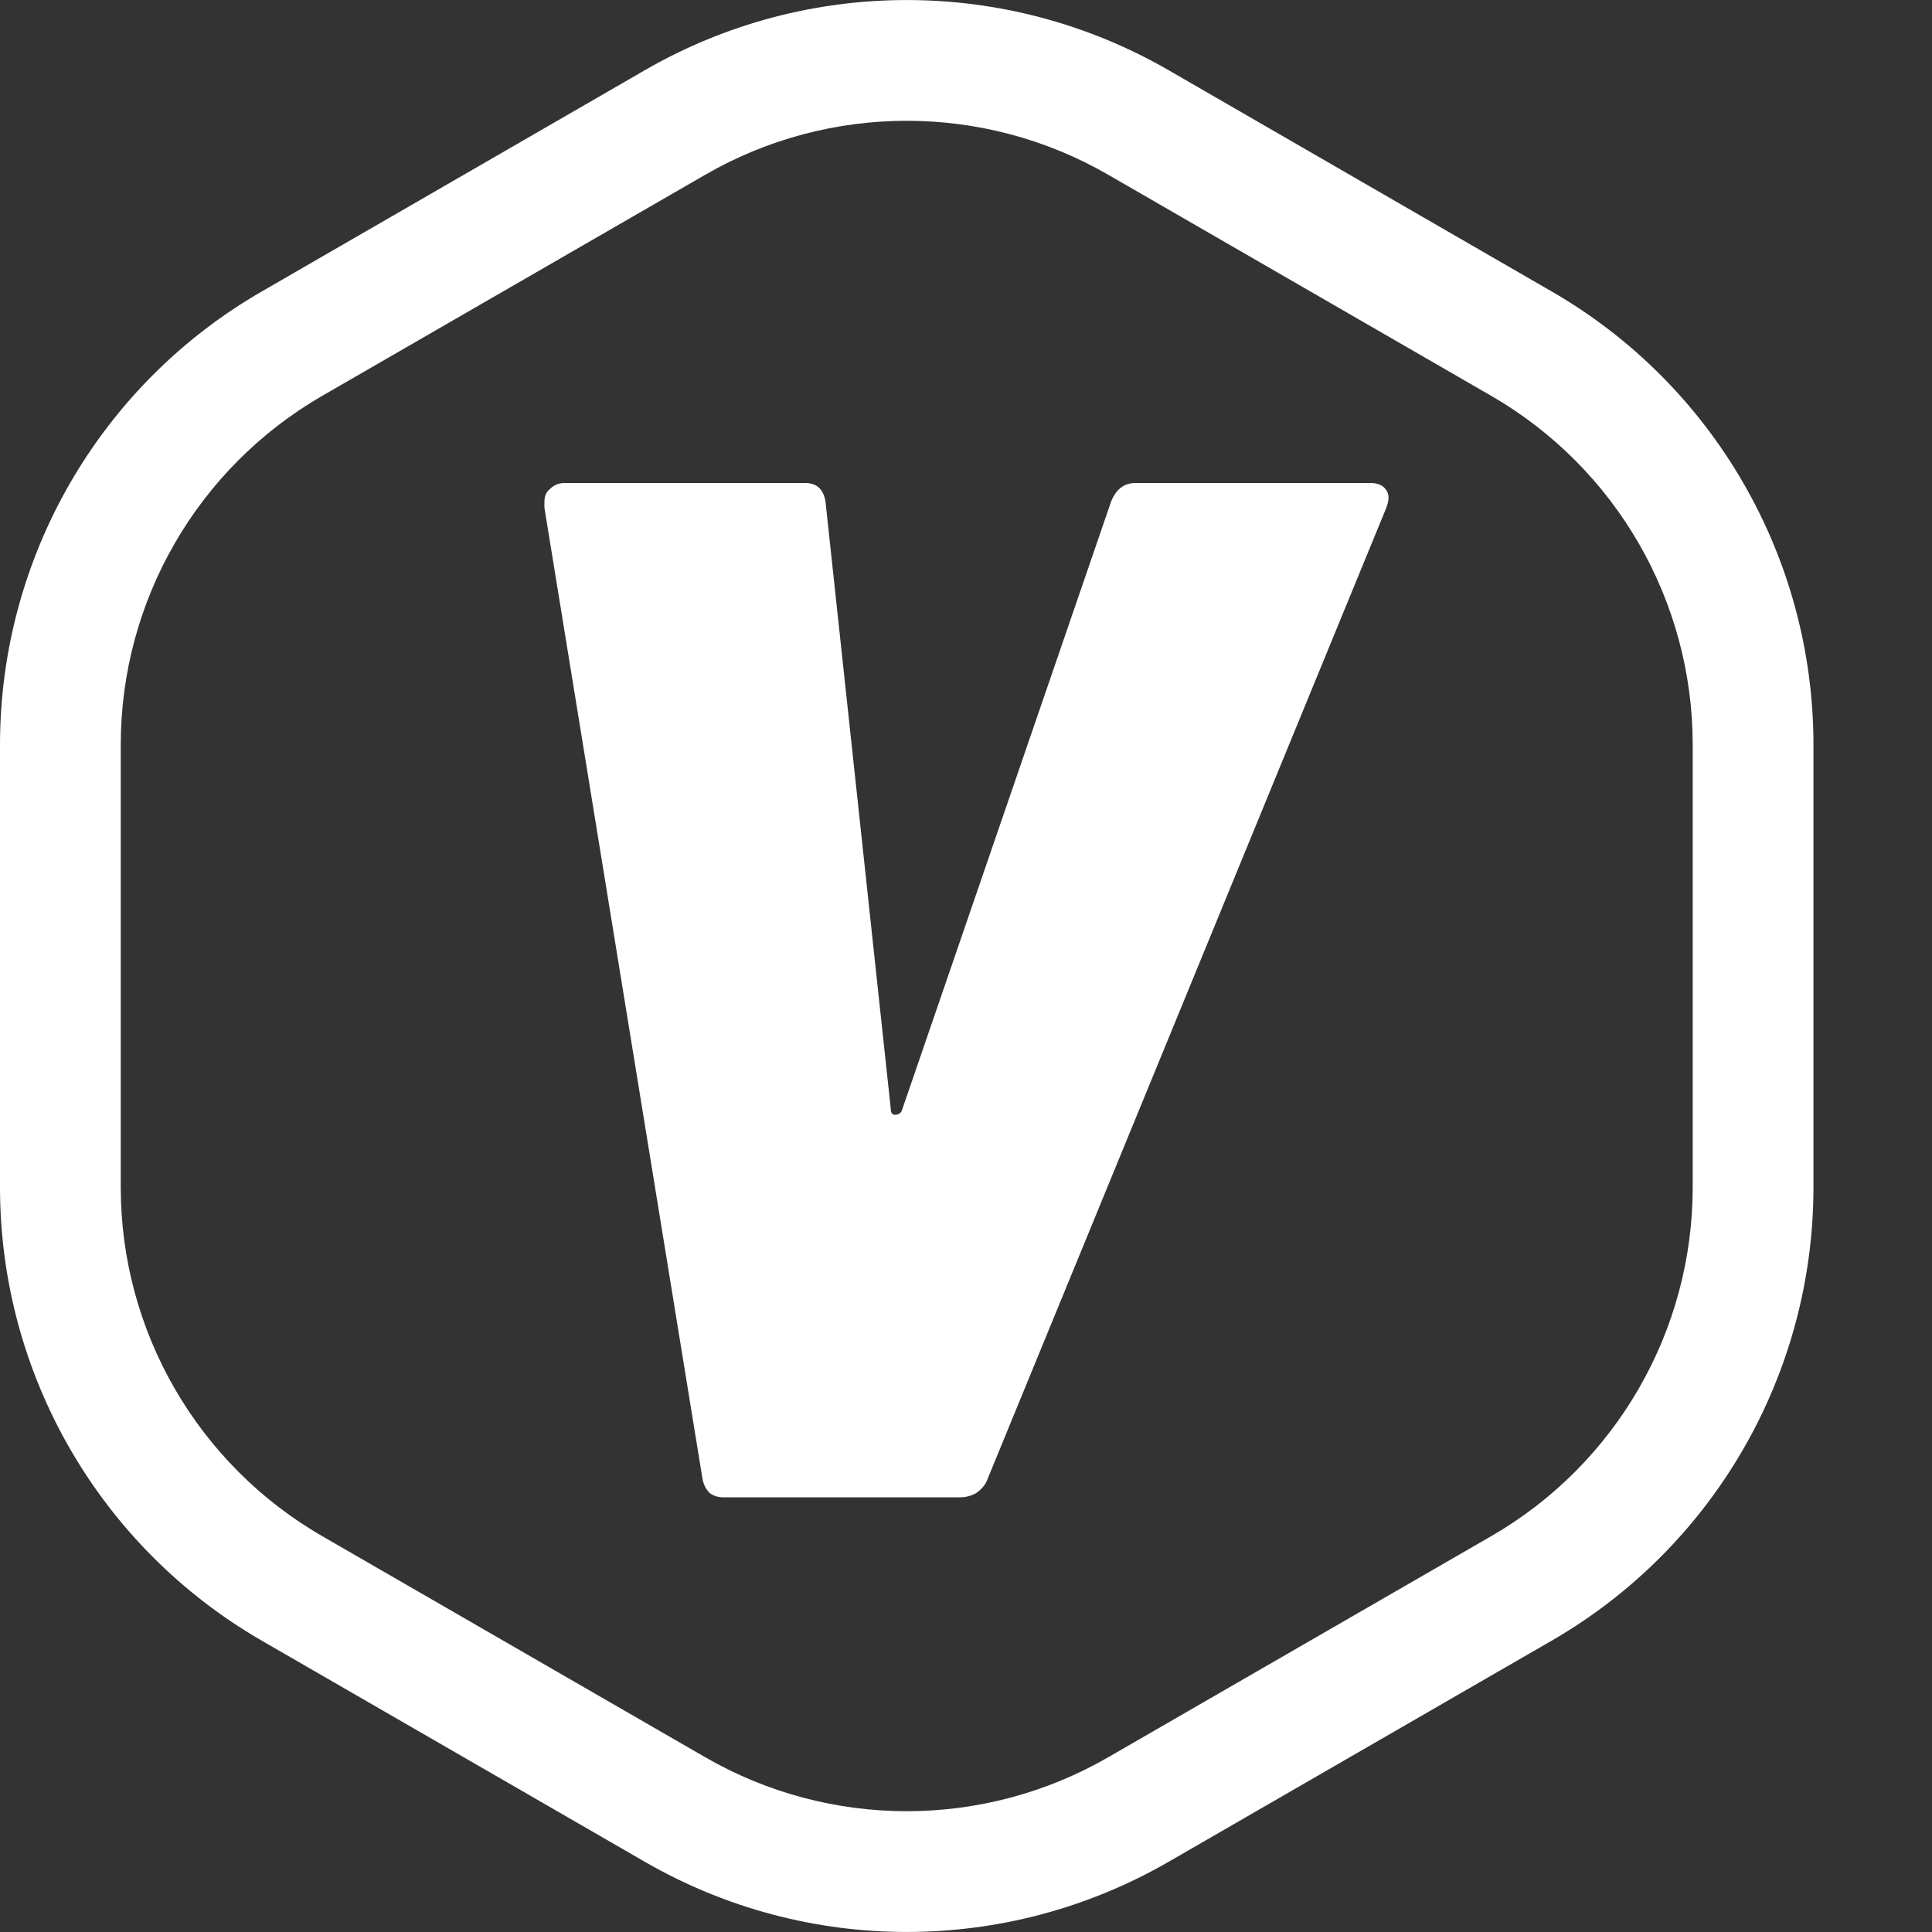 <svg width="14" height="14" viewBox="0 0 14 14" fill="none" xmlns="http://www.w3.org/2000/svg">
<rect x="0" y="0" width="14" height="14" fill="#333333" stroke="none"/>
<path d="M5.142 10.819C5.17 10.839 5.202 10.85 5.237 10.85H6.959C7.001 10.85 7.039 10.839 7.074 10.819C7.116 10.79 7.144 10.755 7.158 10.713L10.046 3.679C10.067 3.623 10.067 3.58 10.046 3.553C10.025 3.518 9.986 3.5 9.93 3.5H8.229C8.145 3.5 8.086 3.546 8.051 3.636L6.539 8.036C6.532 8.064 6.514 8.078 6.486 8.078C6.465 8.078 6.455 8.064 6.455 8.036L5.982 3.636C5.968 3.546 5.919 3.5 5.835 3.5H4.092C4.05 3.5 4.015 3.514 3.987 3.542C3.959 3.563 3.945 3.595 3.945 3.636V3.679L5.09 10.713C5.097 10.755 5.114 10.79 5.142 10.819Z" fill="white"/>
<path fill-rule="evenodd" clip-rule="evenodd" d="M4.674 0.508C5.847 -0.169 7.293 -0.169 8.467 0.508L11.244 2.112C12.418 2.789 13.141 4.041 13.141 5.397V8.603C13.141 9.959 12.418 11.211 11.244 11.889L8.467 13.492C7.293 14.169 5.847 14.169 4.674 13.492L1.897 11.889C0.723 11.211 0 9.959 0 8.603V5.397C0 4.041 0.723 2.789 1.897 2.112L4.674 0.508ZM8.03 1.266L10.807 2.869C11.71 3.391 12.266 4.354 12.266 5.397V8.603C12.266 9.646 11.71 10.609 10.807 11.131L8.03 12.734C7.127 13.255 6.014 13.255 5.111 12.734L2.334 11.131C1.431 10.609 0.875 9.646 0.875 8.603V5.397C0.875 4.354 1.431 3.391 2.334 2.869L5.111 1.266C6.014 0.745 7.127 0.745 8.03 1.266Z" fill="white"/>
</svg>
